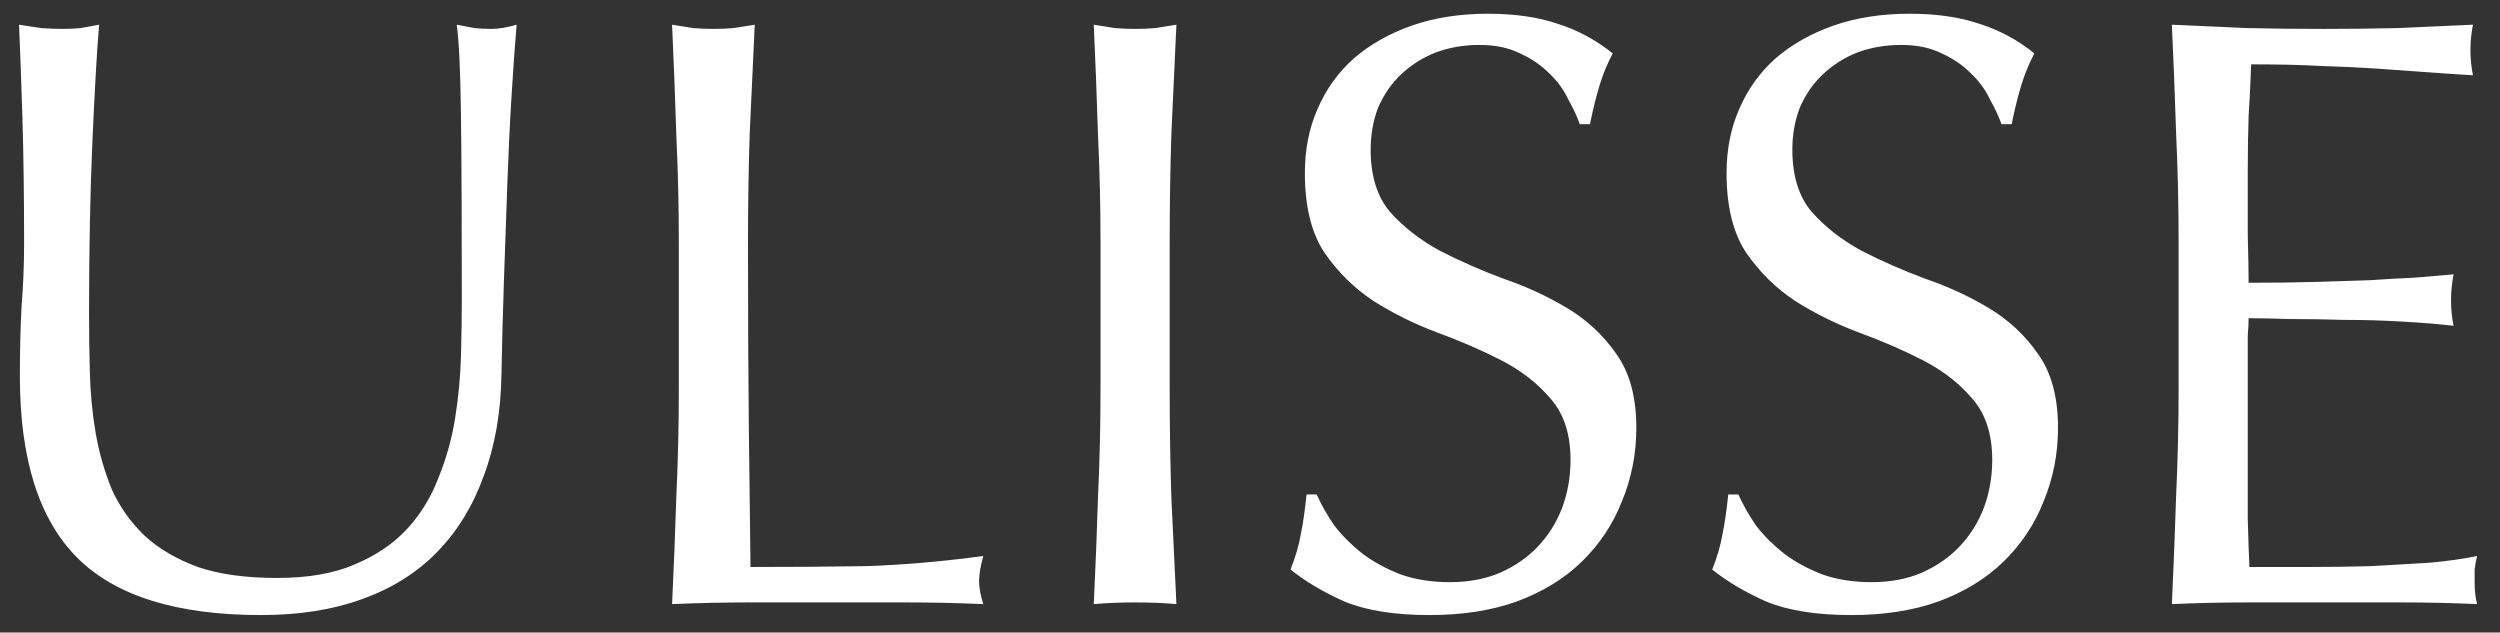 <svg width="83" height="21" viewBox="0 0 83 21" fill="none" xmlns="http://www.w3.org/2000/svg">
<rect x="0" y="0" width="83" height="21" fill="#333333" stroke="none"/>
<path d="M15.332 9.92C15.332 7.269 15.323 5.225 15.304 3.788C15.285 2.351 15.239 1.361 15.164 0.82C15.369 0.857 15.565 0.895 15.752 0.932C15.939 0.951 16.125 0.96 16.312 0.96C16.555 0.96 16.835 0.913 17.152 0.82C17.096 1.473 17.04 2.257 16.984 3.172C16.928 4.068 16.881 5.039 16.844 6.084C16.807 7.111 16.769 8.175 16.732 9.276C16.695 10.359 16.667 11.413 16.648 12.44C16.629 13.691 16.433 14.811 16.06 15.8C15.705 16.789 15.192 17.629 14.52 18.32C13.848 19.011 13.017 19.533 12.028 19.888C11.057 20.243 9.937 20.42 8.668 20.42C5.868 20.42 3.833 19.785 2.564 18.516C1.295 17.247 0.66 15.24 0.66 12.496C0.66 11.619 0.679 10.844 0.716 10.172C0.772 9.481 0.8 8.781 0.8 8.072C0.8 6.504 0.781 5.113 0.744 3.9C0.707 2.687 0.669 1.66 0.632 0.82C0.856 0.857 1.099 0.895 1.36 0.932C1.621 0.951 1.864 0.96 2.088 0.96C2.293 0.96 2.489 0.951 2.676 0.932C2.881 0.895 3.087 0.857 3.292 0.82C3.255 1.231 3.217 1.772 3.18 2.444C3.143 3.097 3.105 3.844 3.068 4.684C3.031 5.524 3.003 6.429 2.984 7.4C2.965 8.371 2.956 9.379 2.956 10.424C2.956 11.059 2.965 11.721 2.984 12.412C3.003 13.084 3.068 13.747 3.18 14.4C3.292 15.035 3.469 15.651 3.712 16.248C3.973 16.827 4.337 17.34 4.804 17.788C5.271 18.217 5.859 18.563 6.568 18.824C7.277 19.067 8.155 19.188 9.2 19.188C10.227 19.188 11.085 19.039 11.776 18.74C12.485 18.441 13.064 18.049 13.512 17.564C13.96 17.079 14.305 16.519 14.548 15.884C14.809 15.249 14.996 14.587 15.108 13.896C15.22 13.205 15.285 12.515 15.304 11.824C15.323 11.133 15.332 10.499 15.332 9.92ZM22.537 8.072C22.537 6.84 22.509 5.636 22.453 4.46C22.416 3.265 22.369 2.052 22.313 0.82C22.556 0.857 22.789 0.895 23.013 0.932C23.237 0.951 23.461 0.96 23.685 0.96C23.909 0.96 24.133 0.951 24.357 0.932C24.581 0.895 24.814 0.857 25.057 0.82C25.001 2.052 24.945 3.265 24.889 4.46C24.852 5.636 24.833 6.84 24.833 8.072C24.833 10.424 24.842 12.468 24.861 14.204C24.88 15.921 24.898 17.461 24.917 18.824C26.242 18.824 27.512 18.815 28.725 18.796C29.938 18.759 31.245 18.647 32.645 18.46C32.552 18.796 32.505 19.076 32.505 19.3C32.505 19.505 32.552 19.757 32.645 20.056C31.786 20.019 30.928 20 30.069 20C29.21 20 28.352 20 27.493 20C26.597 20 25.729 20 24.889 20C24.068 20 23.209 20.019 22.313 20.056C22.369 18.899 22.416 17.723 22.453 16.528C22.509 15.333 22.537 14.12 22.537 12.888V8.072ZM36.537 8.072C36.537 6.84 36.509 5.636 36.453 4.46C36.416 3.265 36.369 2.052 36.313 0.82C36.556 0.857 36.789 0.895 37.013 0.932C37.237 0.951 37.461 0.96 37.685 0.96C37.909 0.96 38.133 0.951 38.357 0.932C38.581 0.895 38.814 0.857 39.057 0.82C39.001 2.052 38.945 3.265 38.889 4.46C38.852 5.636 38.833 6.84 38.833 8.072V12.888C38.833 14.12 38.852 15.333 38.889 16.528C38.945 17.723 39.001 18.899 39.057 20.056C38.628 20.019 38.17 20 37.685 20C37.2 20 36.742 20.019 36.313 20.056C36.369 18.899 36.416 17.723 36.453 16.528C36.509 15.333 36.537 14.12 36.537 12.888V8.072ZM43.714 16.416C43.863 16.752 44.059 17.097 44.302 17.452C44.563 17.788 44.871 18.096 45.226 18.376C45.599 18.656 46.029 18.889 46.514 19.076C46.999 19.244 47.541 19.328 48.138 19.328C48.754 19.328 49.305 19.225 49.79 19.02C50.294 18.796 50.714 18.507 51.05 18.152C51.405 17.779 51.675 17.349 51.862 16.864C52.049 16.36 52.142 15.828 52.142 15.268C52.142 14.409 51.918 13.728 51.47 13.224C51.041 12.72 50.499 12.3 49.846 11.964C49.193 11.628 48.483 11.32 47.718 11.04C46.971 10.76 46.271 10.415 45.618 10.004C44.965 9.575 44.414 9.033 43.966 8.38C43.537 7.727 43.322 6.849 43.322 5.748C43.322 4.964 43.462 4.255 43.742 3.62C44.022 2.967 44.423 2.407 44.946 1.94C45.487 1.473 46.131 1.109 46.878 0.848C47.625 0.587 48.465 0.456 49.398 0.456C50.294 0.456 51.069 0.568 51.722 0.792C52.375 0.997 52.982 1.324 53.542 1.772C53.374 2.089 53.234 2.425 53.122 2.78C53.01 3.135 52.898 3.583 52.786 4.124H52.45C52.357 3.863 52.226 3.583 52.058 3.284C51.909 2.967 51.694 2.677 51.414 2.416C51.153 2.155 50.835 1.94 50.462 1.772C50.089 1.585 49.641 1.492 49.118 1.492C48.595 1.492 48.11 1.576 47.662 1.744C47.233 1.912 46.85 2.155 46.514 2.472C46.197 2.771 45.945 3.135 45.758 3.564C45.59 3.993 45.506 4.46 45.506 4.964C45.506 5.841 45.721 6.532 46.15 7.036C46.598 7.54 47.149 7.969 47.802 8.324C48.455 8.66 49.155 8.968 49.902 9.248C50.667 9.509 51.377 9.836 52.03 10.228C52.683 10.62 53.225 11.124 53.654 11.74C54.102 12.356 54.326 13.177 54.326 14.204C54.326 15.063 54.167 15.875 53.85 16.64C53.551 17.405 53.103 18.077 52.506 18.656C51.927 19.216 51.209 19.655 50.35 19.972C49.51 20.271 48.549 20.42 47.466 20.42C46.309 20.42 45.366 20.271 44.638 19.972C43.929 19.655 43.331 19.3 42.846 18.908C43.014 18.479 43.126 18.096 43.182 17.76C43.257 17.405 43.322 16.957 43.378 16.416H43.714ZM57.714 16.416C57.863 16.752 58.059 17.097 58.302 17.452C58.563 17.788 58.871 18.096 59.226 18.376C59.599 18.656 60.029 18.889 60.514 19.076C60.999 19.244 61.541 19.328 62.138 19.328C62.754 19.328 63.305 19.225 63.79 19.02C64.294 18.796 64.714 18.507 65.05 18.152C65.405 17.779 65.675 17.349 65.862 16.864C66.049 16.36 66.142 15.828 66.142 15.268C66.142 14.409 65.918 13.728 65.47 13.224C65.041 12.72 64.499 12.3 63.846 11.964C63.193 11.628 62.483 11.32 61.718 11.04C60.971 10.76 60.271 10.415 59.618 10.004C58.965 9.575 58.414 9.033 57.966 8.38C57.537 7.727 57.322 6.849 57.322 5.748C57.322 4.964 57.462 4.255 57.742 3.62C58.022 2.967 58.423 2.407 58.946 1.94C59.487 1.473 60.131 1.109 60.878 0.848C61.625 0.587 62.465 0.456 63.398 0.456C64.294 0.456 65.069 0.568 65.722 0.792C66.375 0.997 66.982 1.324 67.542 1.772C67.374 2.089 67.234 2.425 67.122 2.78C67.01 3.135 66.898 3.583 66.786 4.124H66.45C66.357 3.863 66.226 3.583 66.058 3.284C65.909 2.967 65.694 2.677 65.414 2.416C65.153 2.155 64.835 1.94 64.462 1.772C64.089 1.585 63.641 1.492 63.118 1.492C62.595 1.492 62.11 1.576 61.662 1.744C61.233 1.912 60.85 2.155 60.514 2.472C60.197 2.771 59.945 3.135 59.758 3.564C59.59 3.993 59.506 4.46 59.506 4.964C59.506 5.841 59.721 6.532 60.15 7.036C60.598 7.54 61.149 7.969 61.802 8.324C62.455 8.66 63.155 8.968 63.902 9.248C64.667 9.509 65.377 9.836 66.03 10.228C66.683 10.62 67.225 11.124 67.654 11.74C68.102 12.356 68.326 13.177 68.326 14.204C68.326 15.063 68.167 15.875 67.85 16.64C67.551 17.405 67.103 18.077 66.506 18.656C65.927 19.216 65.209 19.655 64.35 19.972C63.51 20.271 62.549 20.42 61.466 20.42C60.309 20.42 59.366 20.271 58.638 19.972C57.929 19.655 57.331 19.3 56.846 18.908C57.014 18.479 57.126 18.096 57.182 17.76C57.257 17.405 57.322 16.957 57.378 16.416H57.714ZM72.33 8.044C72.33 6.812 72.302 5.599 72.246 4.404C72.209 3.209 72.162 2.015 72.106 0.82C72.946 0.857 73.777 0.895 74.598 0.932C75.438 0.951 76.278 0.96 77.118 0.96C77.958 0.96 78.789 0.951 79.61 0.932C80.431 0.895 81.262 0.857 82.102 0.82C82.046 1.1 82.018 1.38 82.018 1.66C82.018 1.94 82.046 2.22 82.102 2.5C81.505 2.463 80.954 2.425 80.45 2.388C79.965 2.351 79.442 2.313 78.882 2.276C78.341 2.239 77.743 2.211 77.09 2.192C76.437 2.155 75.653 2.136 74.738 2.136C74.719 2.733 74.691 3.303 74.654 3.844C74.635 4.385 74.626 5.001 74.626 5.692C74.626 6.42 74.626 7.129 74.626 7.82C74.645 8.511 74.654 9.033 74.654 9.388C75.475 9.388 76.213 9.379 76.866 9.36C77.519 9.341 78.117 9.323 78.658 9.304C79.199 9.267 79.694 9.239 80.142 9.22C80.609 9.183 81.047 9.145 81.458 9.108C81.402 9.388 81.374 9.677 81.374 9.976C81.374 10.256 81.402 10.536 81.458 10.816C80.973 10.76 80.403 10.713 79.75 10.676C79.115 10.639 78.471 10.62 77.818 10.62C77.183 10.601 76.577 10.592 75.998 10.592C75.438 10.573 74.99 10.564 74.654 10.564C74.654 10.732 74.645 10.919 74.626 11.124C74.626 11.311 74.626 11.553 74.626 11.852V12.944V14.624C74.626 15.688 74.626 16.565 74.626 17.256C74.645 17.947 74.663 18.469 74.682 18.824C75.298 18.824 75.951 18.824 76.642 18.824C77.351 18.824 78.042 18.815 78.714 18.796C79.405 18.759 80.049 18.721 80.646 18.684C81.262 18.628 81.794 18.553 82.242 18.46C82.205 18.591 82.177 18.74 82.158 18.908C82.158 19.057 82.158 19.197 82.158 19.328C82.158 19.627 82.186 19.869 82.242 20.056C81.402 20.019 80.562 20 79.722 20C78.901 20 78.061 20 77.202 20C76.343 20 75.494 20 74.654 20C73.814 20 72.965 20.019 72.106 20.056C72.162 18.861 72.209 17.676 72.246 16.5C72.302 15.305 72.33 14.092 72.33 12.86V8.044Z" fill="white"/>
</svg>
